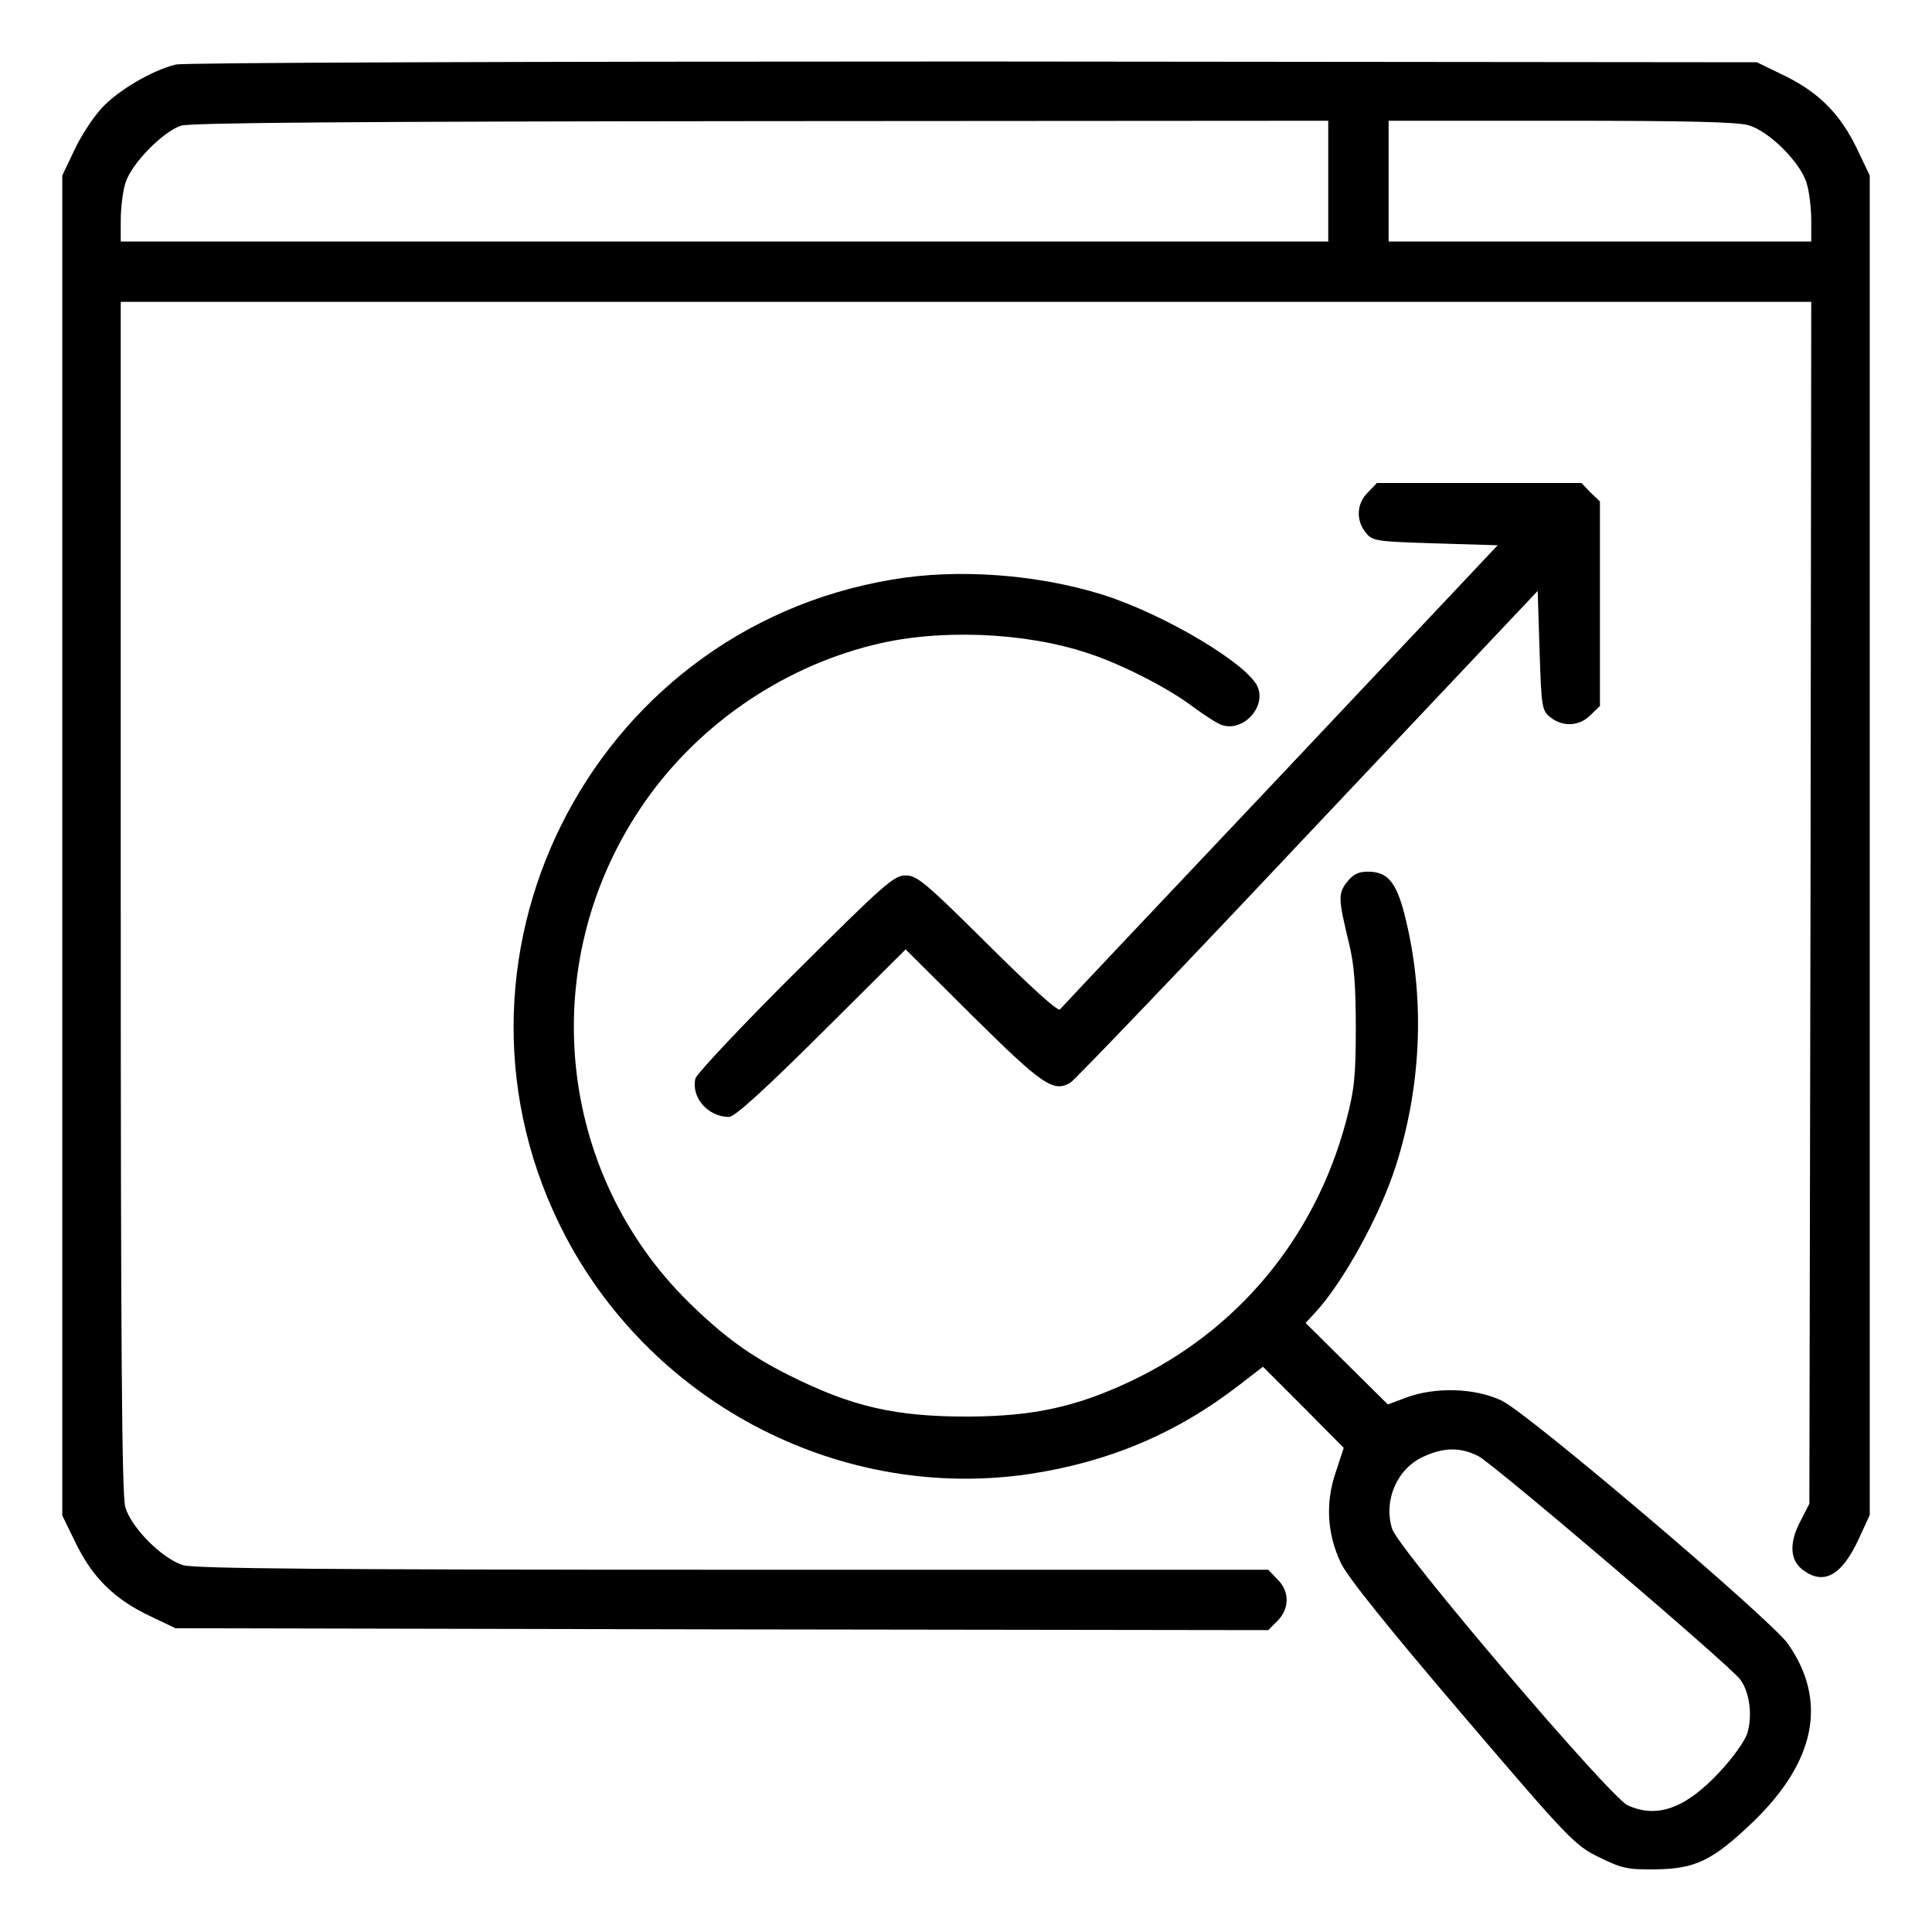 <?xml version="1.0" standalone="no"?>
<!DOCTYPE svg PUBLIC "-//W3C//DTD SVG 20010904//EN"
 "http://www.w3.org/TR/2001/REC-SVG-20010904/DTD/svg10.dtd">
<svg version="1.0" xmlns="http://www.w3.org/2000/svg"
 width="512pt" height="512pt" viewBox="0 0 512 512"
 preserveAspectRatio="xMidYMid meet">

<g transform="translate(0,512) scale(0.1,-0.1)"
fill="#000000" stroke="none">
<path d="M466 4949 c-62 -15 -153 -68 -197 -116 -22 -24 -55 -74 -72 -111
l-32 -67 0 -1776 0 -1775 37 -76 c45 -91 103 -147 196 -191 l67 -32 1448 -3
1448 -2 24 24 c33 33 33 79 0 111 l-24 25 -1417 0 c-1083 0 -1426 3 -1458 12
-55 16 -138 99 -154 154 -9 32 -12 409 -12 1618 l0 1576 2240 0 2240 0 -2
-1592 -3 -1593 -22 -43 c-32 -59 -30 -105 3 -131 56 -44 105 -17 150 81 l29
63 0 1775 0 1775 -32 67 c-44 93 -100 151 -191 196 l-76 37 -2075 2 c-1231 0
-2092 -3 -2115 -8z m3054 -309 l0 -160 -1600 0 -1600 0 0 56 c0 31 5 75 12 98
15 51 99 137 148 153 25 8 473 11 1538 12 l1502 1 0 -160z m1114 148 c55 -16
138 -99 154 -154 7 -23 12 -67 12 -98 l0 -56 -560 0 -560 0 0 160 0 160 456 0
c329 0 468 -3 498 -12z"/>
<path d="M3625 3815 c-30 -29 -32 -74 -6 -106 18 -23 26 -24 185 -29 l165 -5
-575 -610 c-317 -335 -580 -614 -585 -620 -6 -6 -77 59 -192 173 -165 164
-187 182 -217 182 -31 0 -56 -22 -292 -257 -143 -142 -261 -268 -265 -281 -12
-50 33 -102 89 -102 15 0 93 71 245 222 l223 222 177 -176 c186 -184 215 -204
260 -177 12 8 296 304 630 659 l608 644 5 -158 c5 -151 6 -159 29 -177 32 -26
77 -24 106 6 l25 24 0 271 0 271 -25 24 -24 25 -271 0 -271 0 -24 -25z"/>
<path d="M2364 3584 c-805 -135 -1244 -1019 -865 -1741 237 -449 735 -703
1231 -629 210 32 390 108 556 237 l61 47 107 -107 107 -108 -21 -64 c-28 -81
-23 -164 13 -240 16 -36 124 -170 321 -401 286 -335 299 -348 364 -380 59 -29
75 -33 147 -32 108 1 153 23 260 125 167 161 199 322 93 473 -46 65 -687 610
-758 644 -70 34 -178 37 -254 8 l-48 -18 -109 108 -109 108 24 26 c74 79 173
258 215 390 70 219 78 455 22 671 -22 83 -45 109 -96 109 -25 0 -39 -7 -55
-27 -24 -31 -24 -43 5 -163 14 -56 18 -114 18 -225 0 -129 -4 -164 -26 -247
-82 -308 -288 -556 -574 -690 -141 -66 -253 -91 -423 -92 -196 -1 -313 26
-480 110 -102 51 -172 102 -264 192 -351 345 -406 894 -130 1308 142 214 368
373 619 435 171 43 401 34 568 -22 87 -28 214 -93 277 -141 29 -21 63 -44 77
-49 54 -20 117 43 97 98 -21 60 -247 195 -412 247 -173 54 -384 70 -558 40z
m1554 -2323 c43 -23 666 -554 694 -592 25 -34 33 -97 18 -144 -7 -20 -39 -65
-72 -100 -91 -98 -167 -125 -245 -89 -49 24 -608 680 -624 733 -23 76 14 160
84 191 54 25 98 25 145 1z"/>
</g>
</svg>
